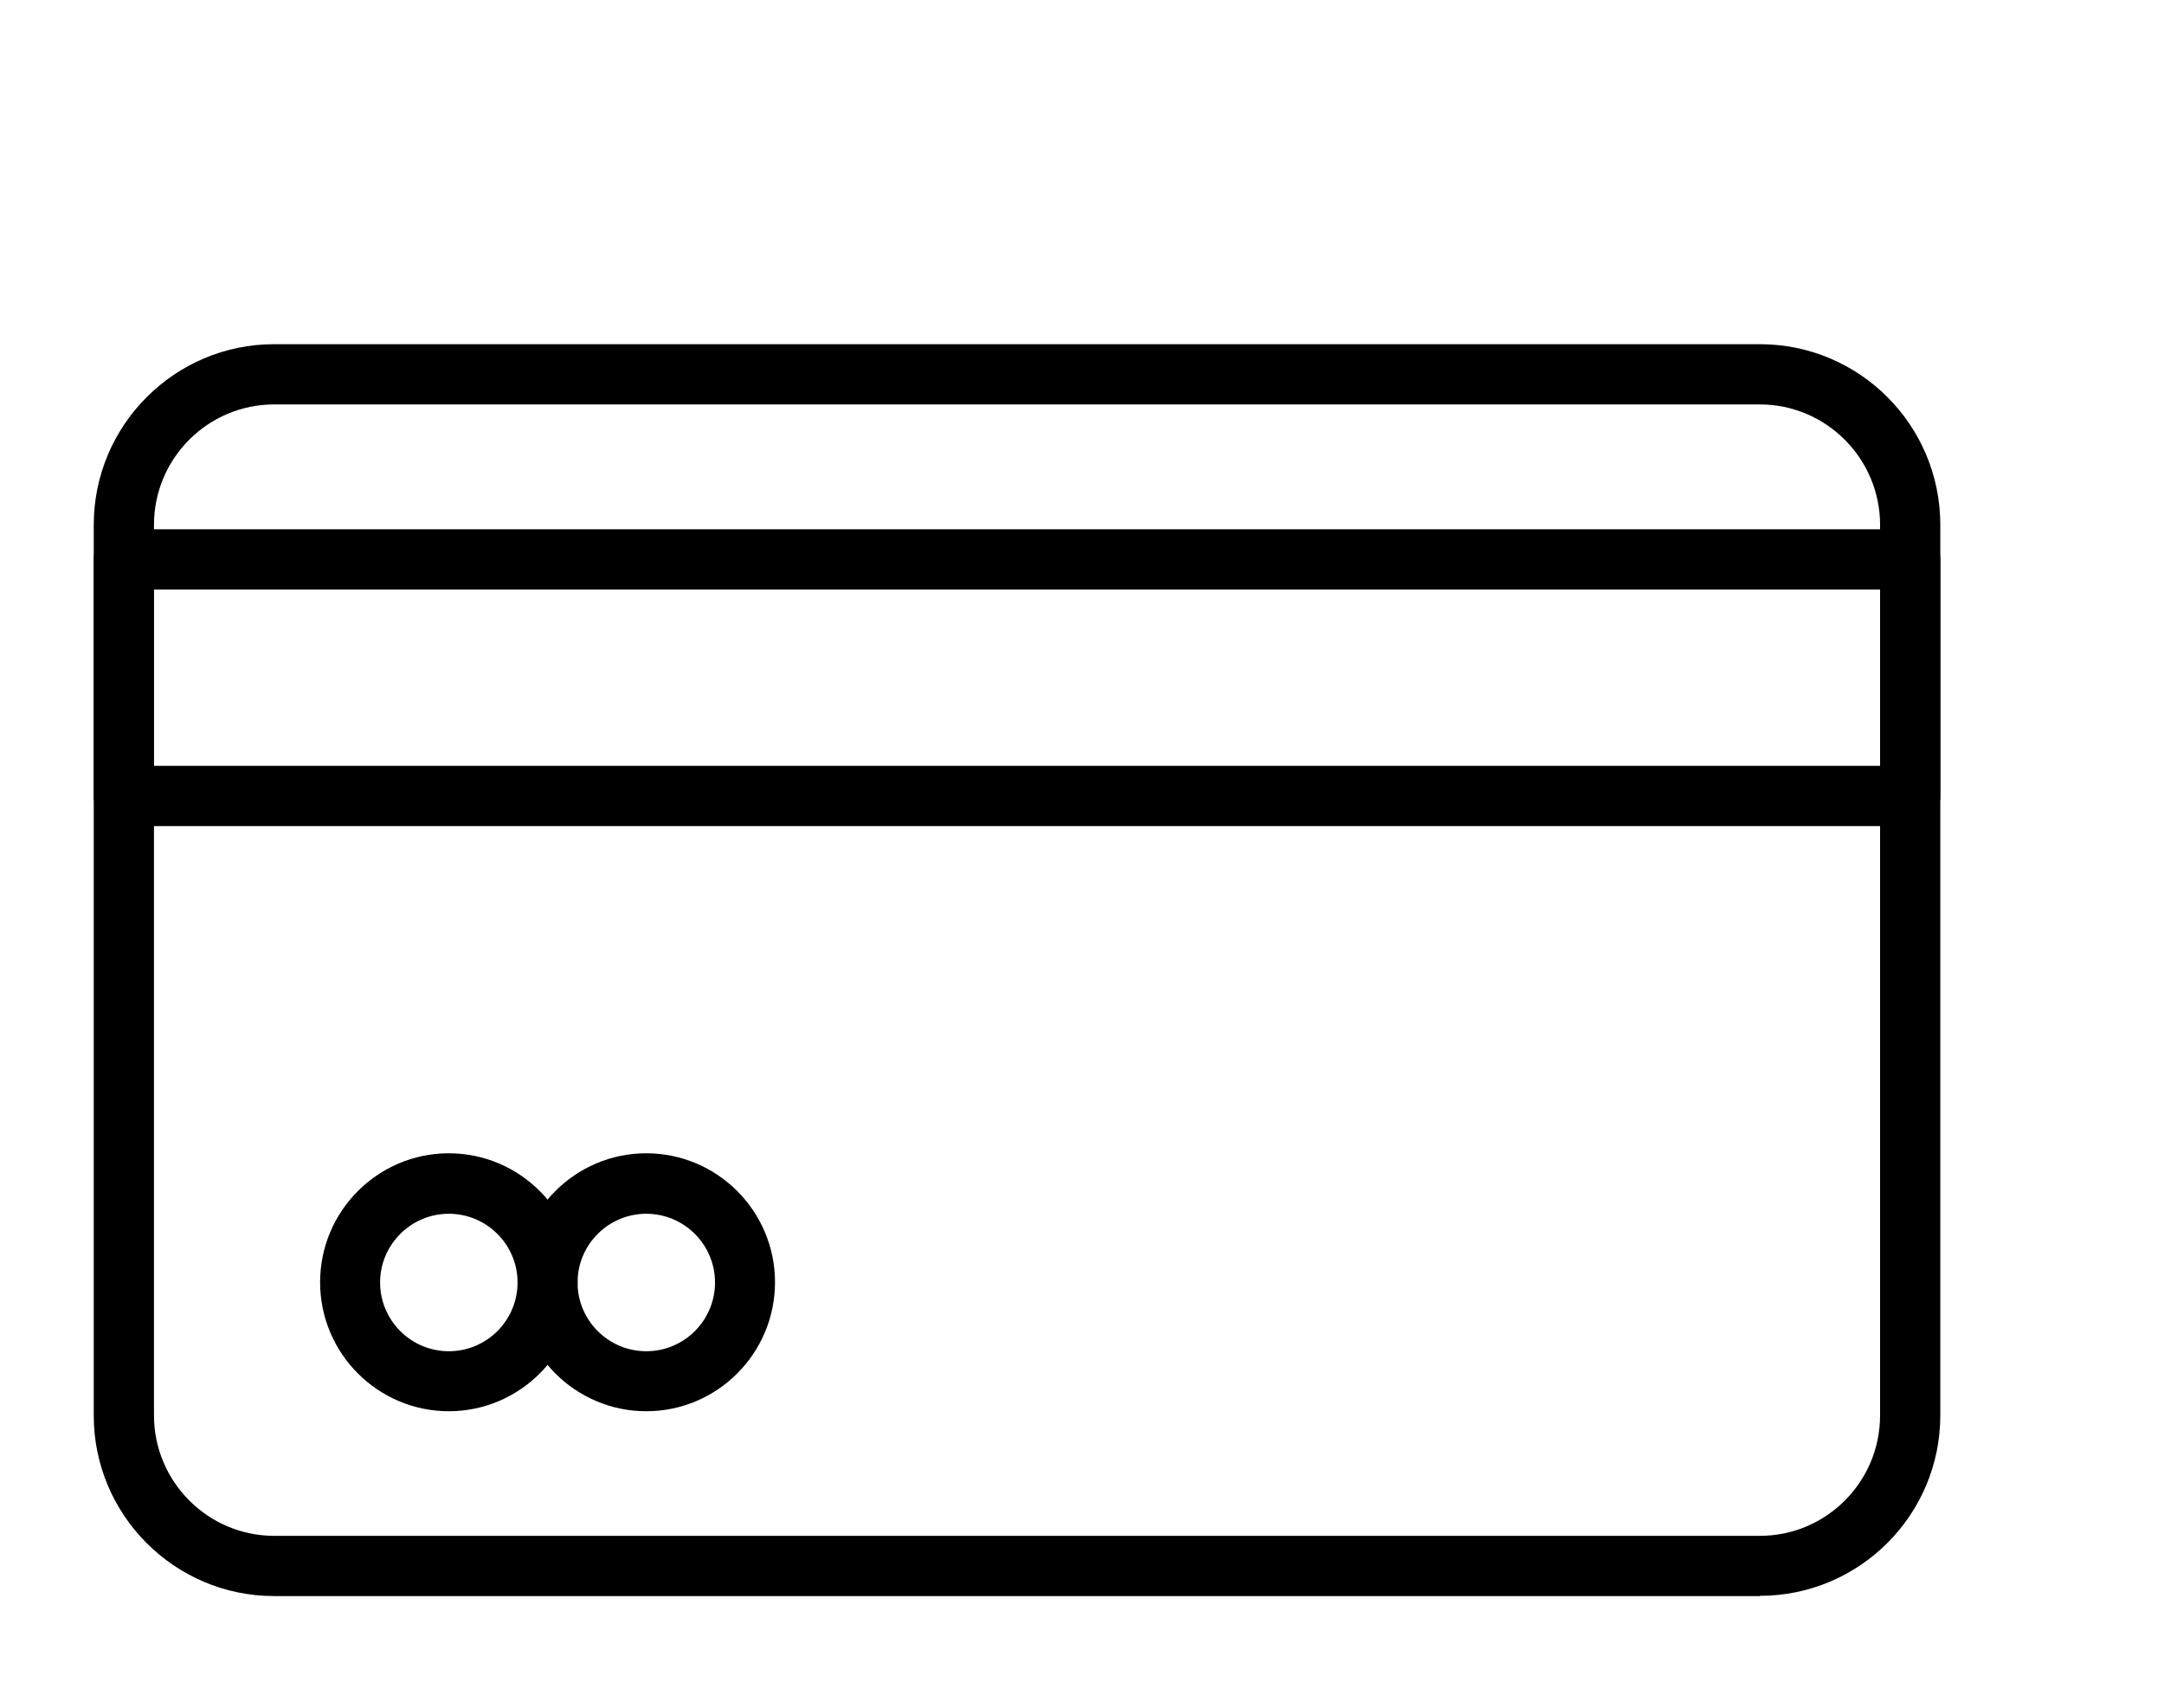 <?xml version="1.0" encoding="UTF-8"?>
<svg id="Layer_1" data-name="Layer 1" xmlns="http://www.w3.org/2000/svg" viewBox="0 0 89.1 70.32">
  <defs>
    <style>
      .cls-1 {
        stroke-width: 0px;
      }
    </style>
  </defs>
  <path class="cls-1" d="M72.46,65.71H11.29c-4.1,0-7.43-3.34-7.43-7.43V21.61c0-4.1,3.33-7.44,7.43-7.44h61.17c4.1,0,7.43,3.33,7.43,7.44v36.66c0,4.1-3.33,7.43-7.43,7.43ZM11.29,16.65c-2.73,0-4.95,2.22-4.95,4.96v36.66c0,2.73,2.22,4.96,4.95,4.96h61.17c2.73,0,4.95-2.22,4.95-4.96V21.61c0-2.73-2.22-4.96-4.95-4.96H11.29Z"/>
  <path class="cls-1" d="M78.65,34.01H5.1c-.68,0-1.24-.55-1.24-1.24v-9.74c0-.68.55-1.24,1.24-1.24h73.55c.68,0,1.24.55,1.24,1.24v9.74c0,.68-.55,1.24-1.24,1.24ZM6.33,31.53h71.08v-7.26H6.33v7.26Z"/>
  <g>
    <path class="cls-1" d="M18.48,58.1c-2.92,0-5.3-2.38-5.3-5.31s2.38-5.31,5.3-5.31,5.3,2.38,5.3,5.31-2.38,5.31-5.3,5.31ZM18.48,49.97c-1.56,0-2.83,1.27-2.83,2.83s1.27,2.83,2.83,2.83,2.83-1.27,2.83-2.83-1.27-2.83-2.83-2.83Z"/>
    <path class="cls-1" d="M26.61,58.1c-2.92,0-5.3-2.38-5.3-5.31s2.38-5.31,5.3-5.31,5.3,2.38,5.3,5.31-2.38,5.31-5.3,5.31ZM26.61,49.97c-1.56,0-2.83,1.27-2.83,2.83s1.27,2.83,2.83,2.83,2.83-1.27,2.83-2.83-1.27-2.83-2.83-2.83Z"/>
  </g>
</svg>